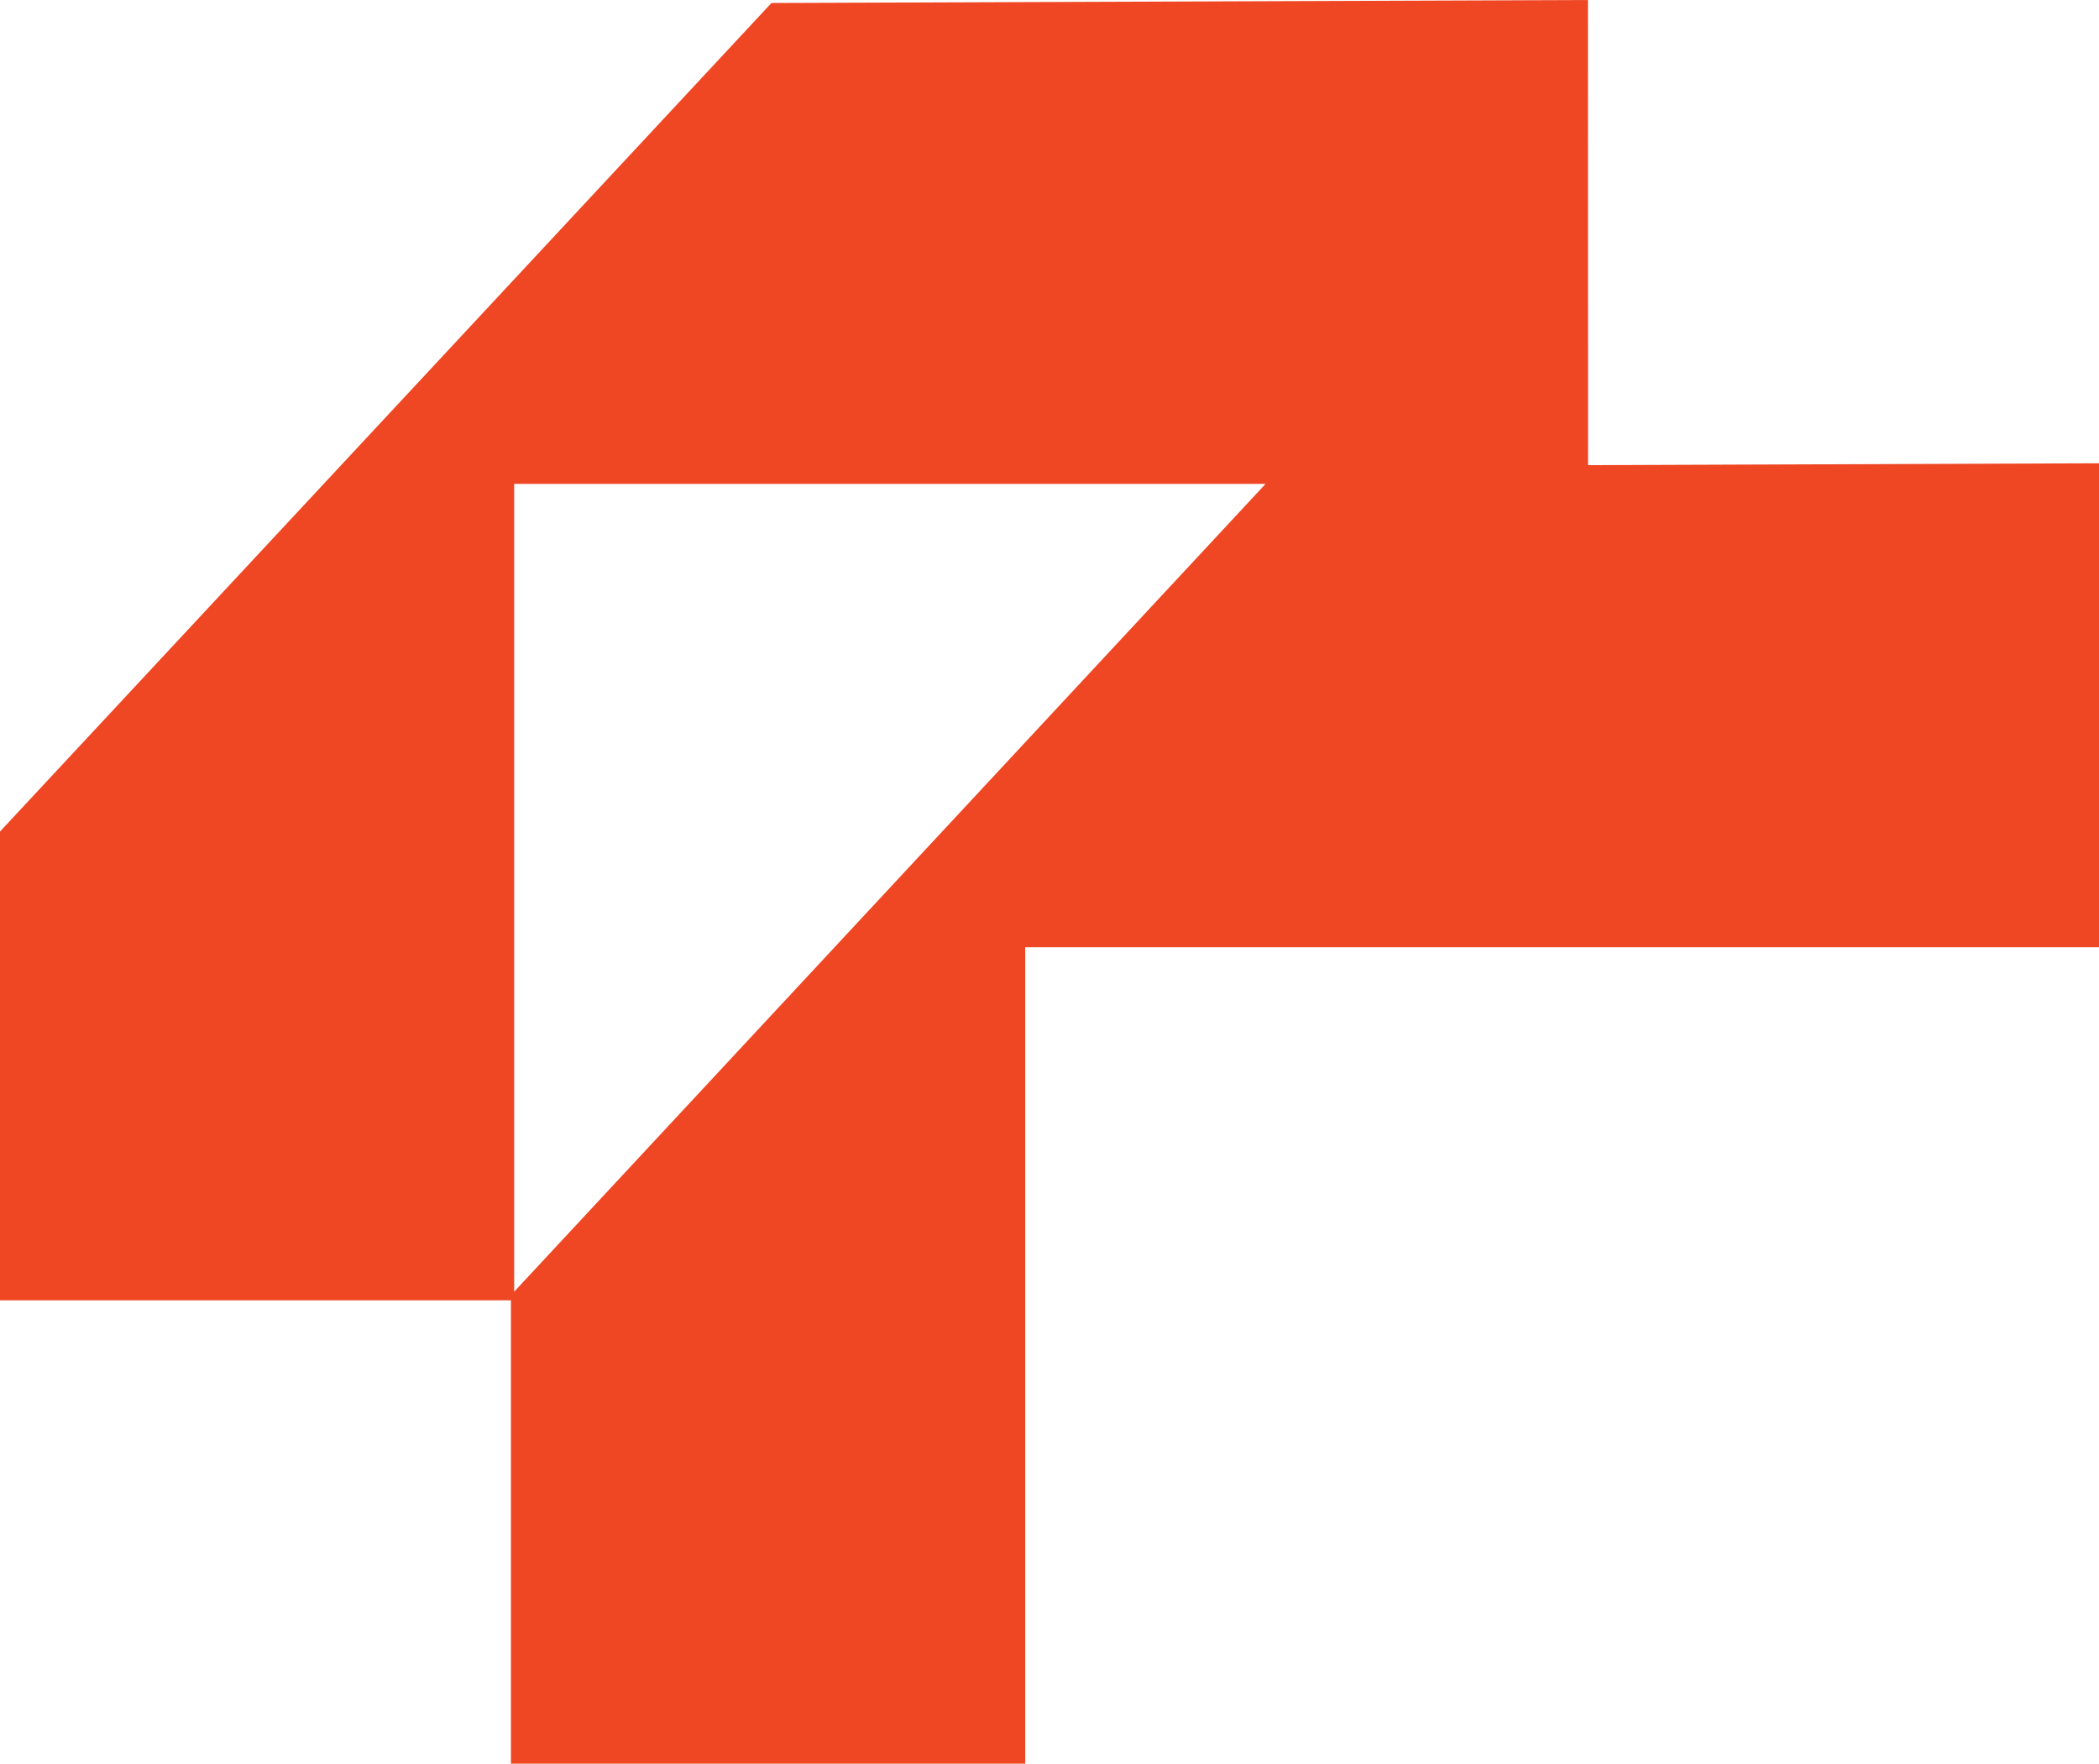 <svg xmlns="http://www.w3.org/2000/svg" id="Layer_1" data-name="Layer 1" viewBox="0 0 209.51 176.06"><defs><style>.cls-1{fill:#ef4723;}</style></defs><path class="cls-1" d="M158.5,0,77,.3,0,83v46.79H51v46.25h51.33V94.55H209.51V46.24l-51,.19ZM51.32,128.93V48.3h75Z"></path></svg>
